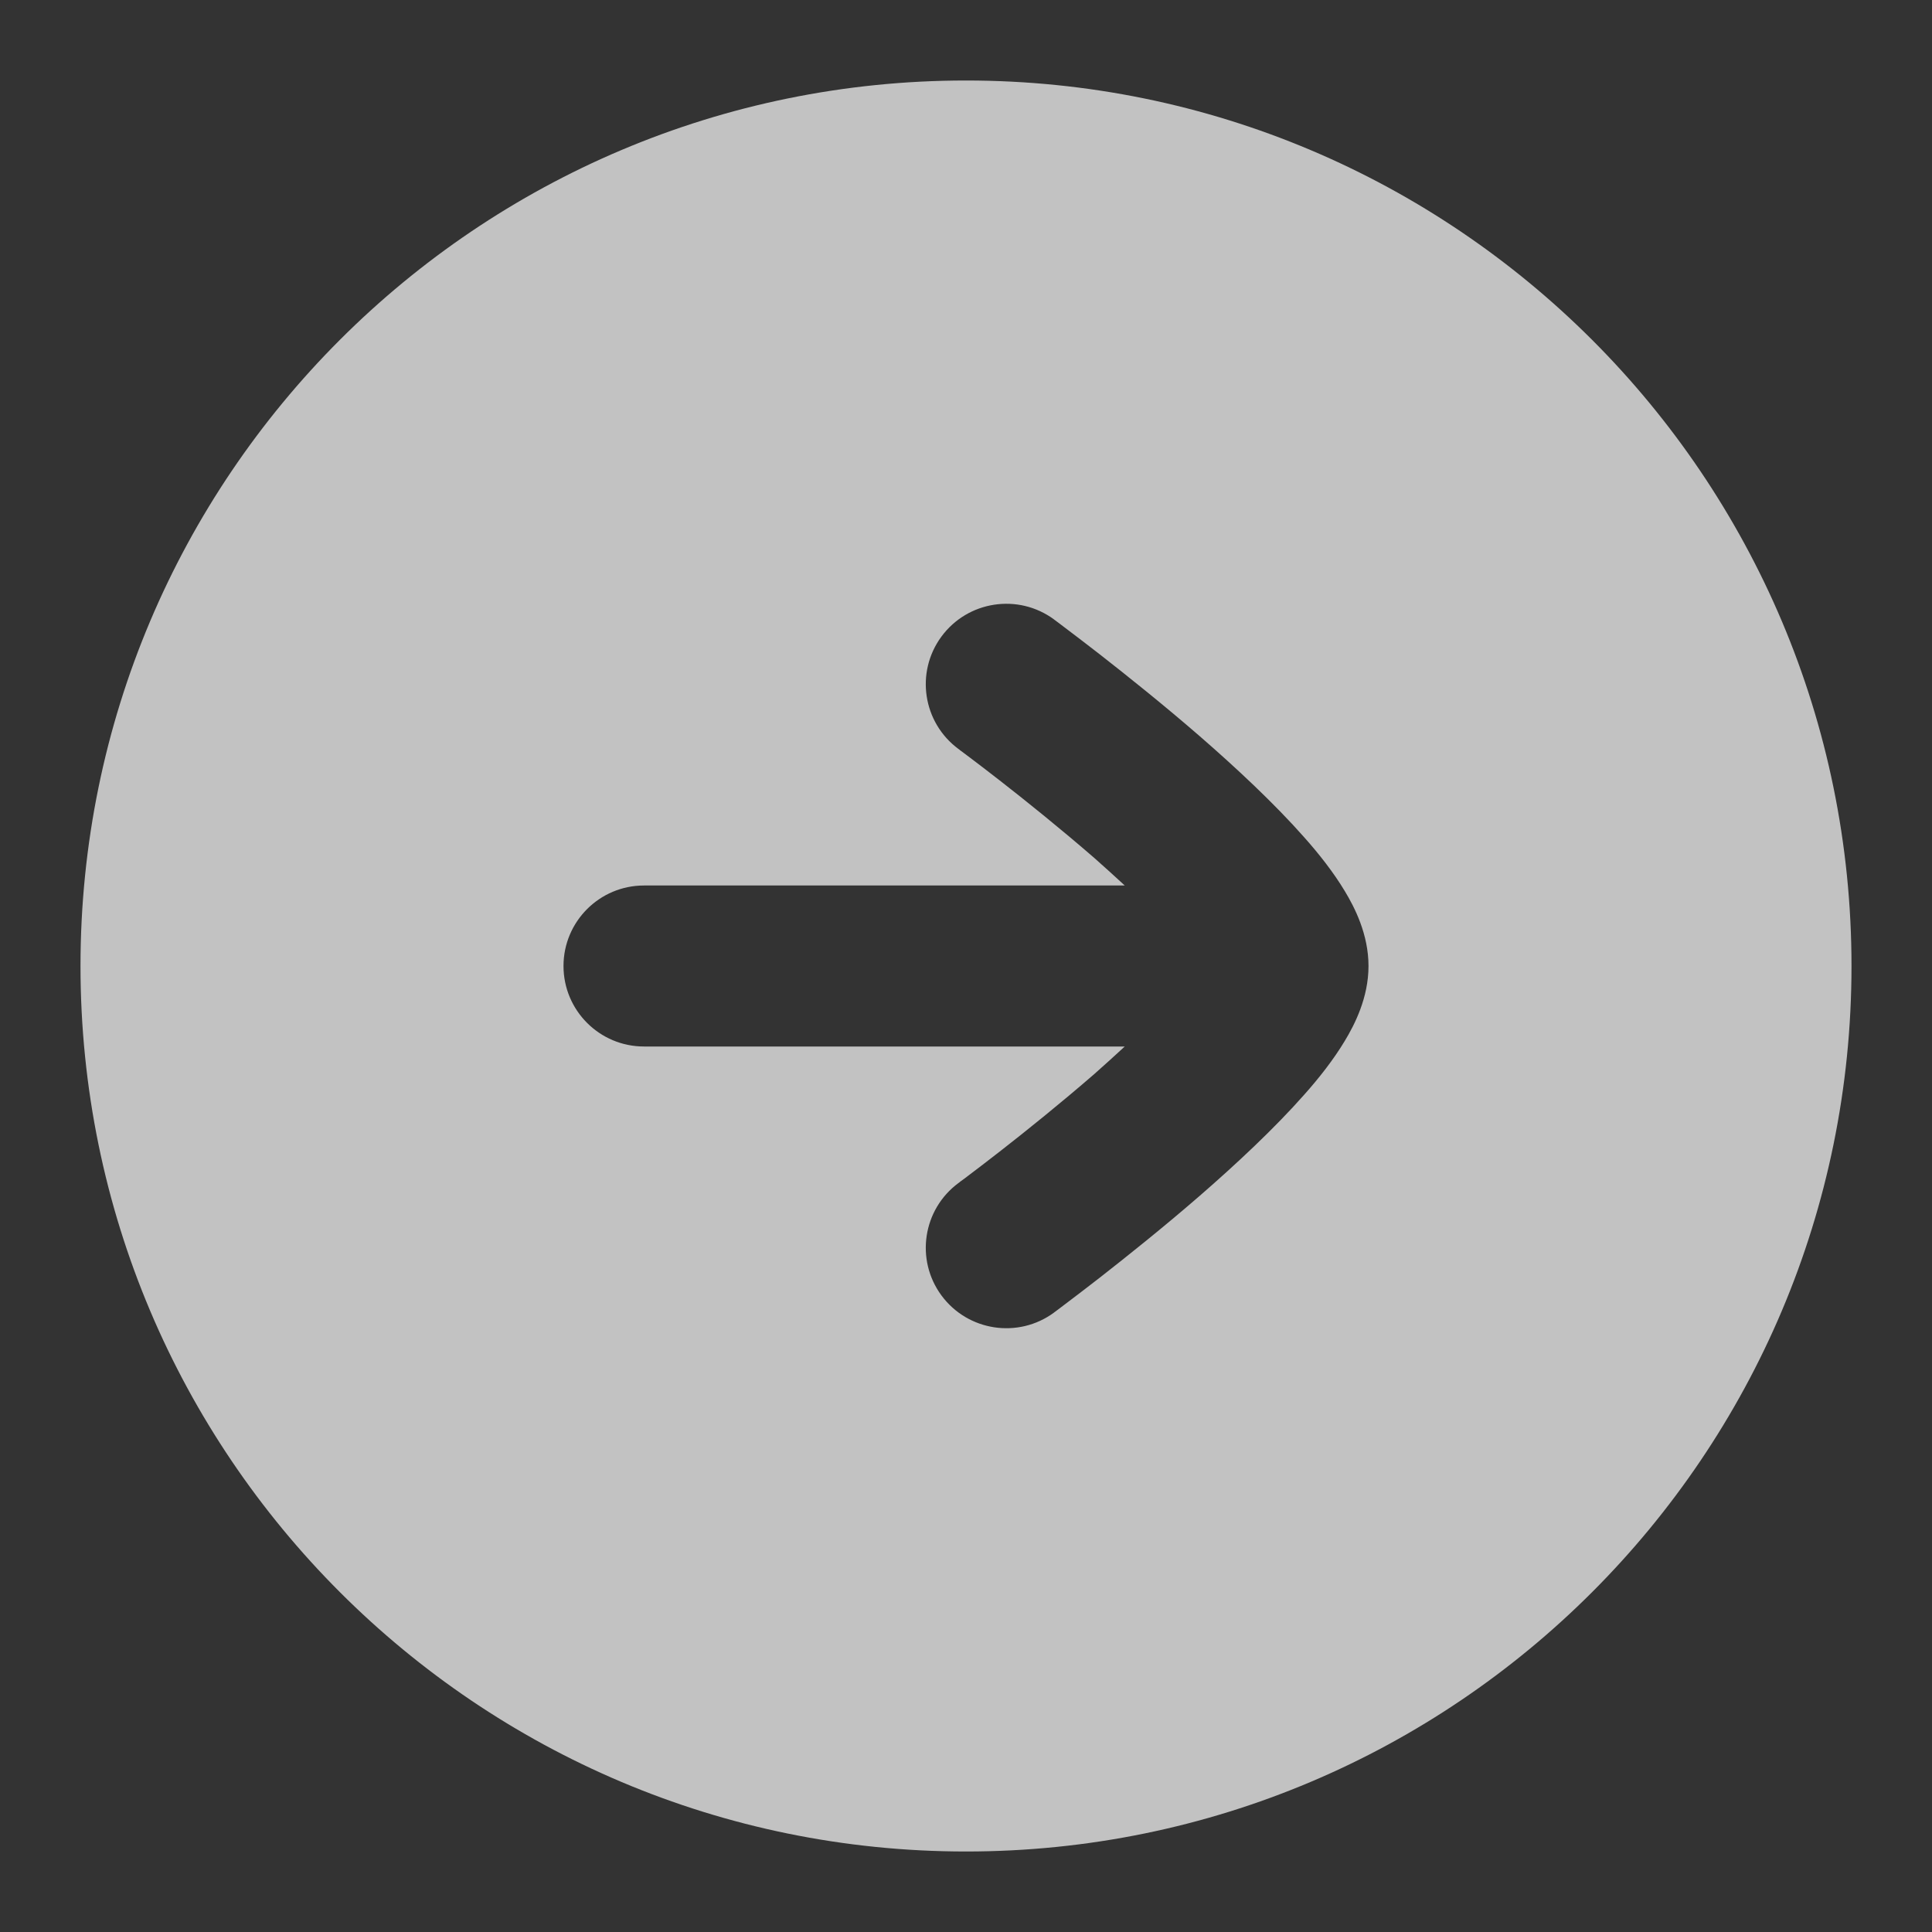 <svg width="18" height="18" viewBox="0 0 18 18" fill="none" xmlns="http://www.w3.org/2000/svg">
<rect x="0" y="0" width="18" height="18" fill="#333333" stroke="none"/>
<path d="M9 0.75C13.556 0.75 17.25 4.444 17.25 9C17.25 13.556 13.556 17.25 9 17.25C4.444 17.25 0.75 13.556 0.75 9C0.75 4.444 4.444 0.75 9 0.75ZM9.82 5.771C9.487 5.526 9.017 5.597 8.771 5.931C8.526 6.264 8.597 6.733 8.931 6.979L8.932 6.979C8.933 6.98 8.934 6.982 8.937 6.983C8.941 6.987 8.947 6.992 8.956 6.998C8.974 7.011 9.002 7.032 9.036 7.058C9.105 7.11 9.205 7.186 9.324 7.279C9.564 7.466 9.881 7.721 10.196 7.994C10.293 8.079 10.387 8.166 10.479 8.25H6C5.586 8.25 5.25 8.586 5.25 9C5.25 9.414 5.586 9.75 6 9.75H10.479C10.387 9.834 10.293 9.921 10.196 10.006C9.881 10.279 9.564 10.534 9.324 10.721C9.205 10.814 9.105 10.89 9.036 10.942C9.002 10.969 8.974 10.989 8.956 11.002C8.947 11.008 8.941 11.013 8.937 11.017C8.934 11.018 8.933 11.02 8.932 11.021L8.931 11.021C8.597 11.267 8.526 11.736 8.771 12.069C9.017 12.403 9.487 12.474 9.82 12.229L9.822 12.227C9.824 12.225 9.826 12.224 9.829 12.222C9.835 12.218 9.842 12.212 9.853 12.204C9.873 12.189 9.902 12.167 9.939 12.139C10.014 12.082 10.12 12.002 10.247 11.903C10.499 11.706 10.839 11.435 11.18 11.139C11.517 10.846 11.874 10.513 12.152 10.198C12.291 10.042 12.425 9.871 12.529 9.698C12.621 9.546 12.75 9.295 12.75 9C12.75 8.705 12.621 8.454 12.529 8.302C12.425 8.129 12.291 7.958 12.152 7.802C11.874 7.487 11.517 7.154 11.18 6.861C10.839 6.565 10.499 6.294 10.247 6.097C10.12 5.998 10.014 5.918 9.939 5.861C9.902 5.833 9.873 5.811 9.853 5.796C9.842 5.788 9.835 5.782 9.829 5.778C9.826 5.776 9.824 5.775 9.822 5.773L9.82 5.771Z" fill="white" fill-opacity="0.7"/>
</svg>
